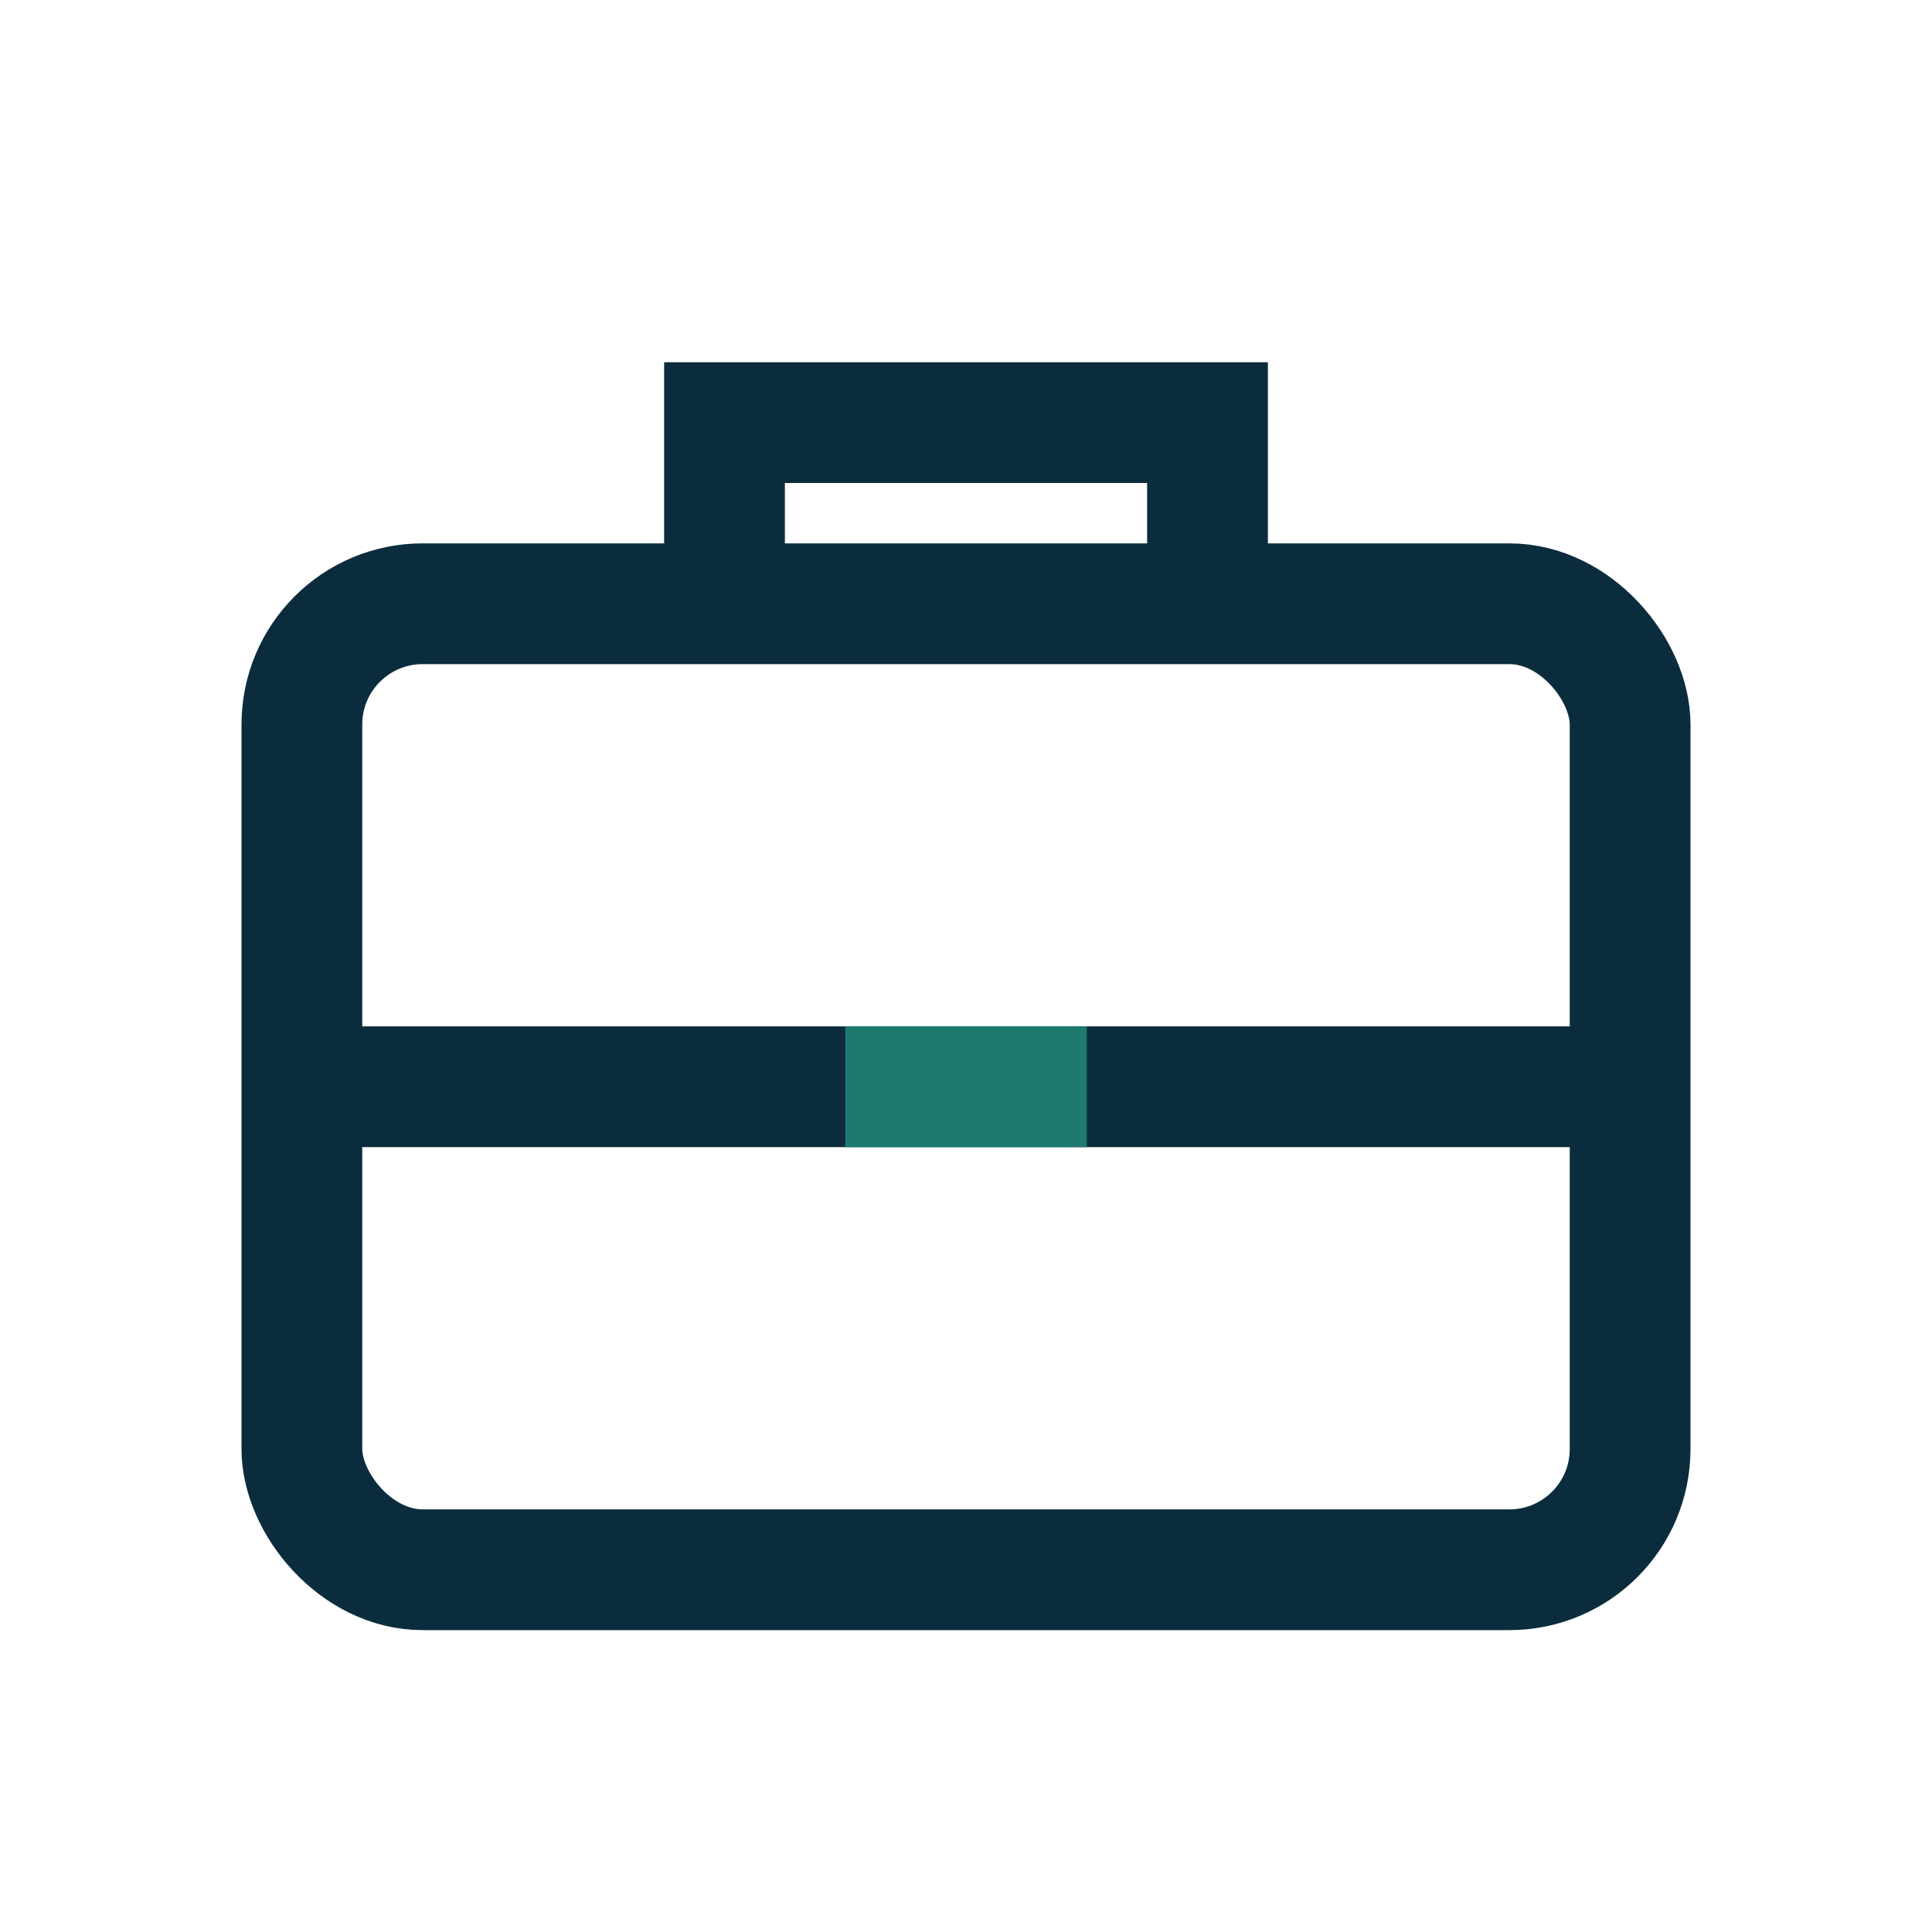 <?xml version="1.0" encoding="UTF-8"?>
<svg xmlns="http://www.w3.org/2000/svg" width="32" height="32" viewBox="0 0 32 32"><g fill="none" stroke="#0B2C3D" stroke-width="2"><rect x="5" y="10" width="22" height="16" rx="2"/><path d="M12 10V7h8v3M5 18h22"/><path stroke="#1E7A6E" d="M14 18h4"/></g></svg>